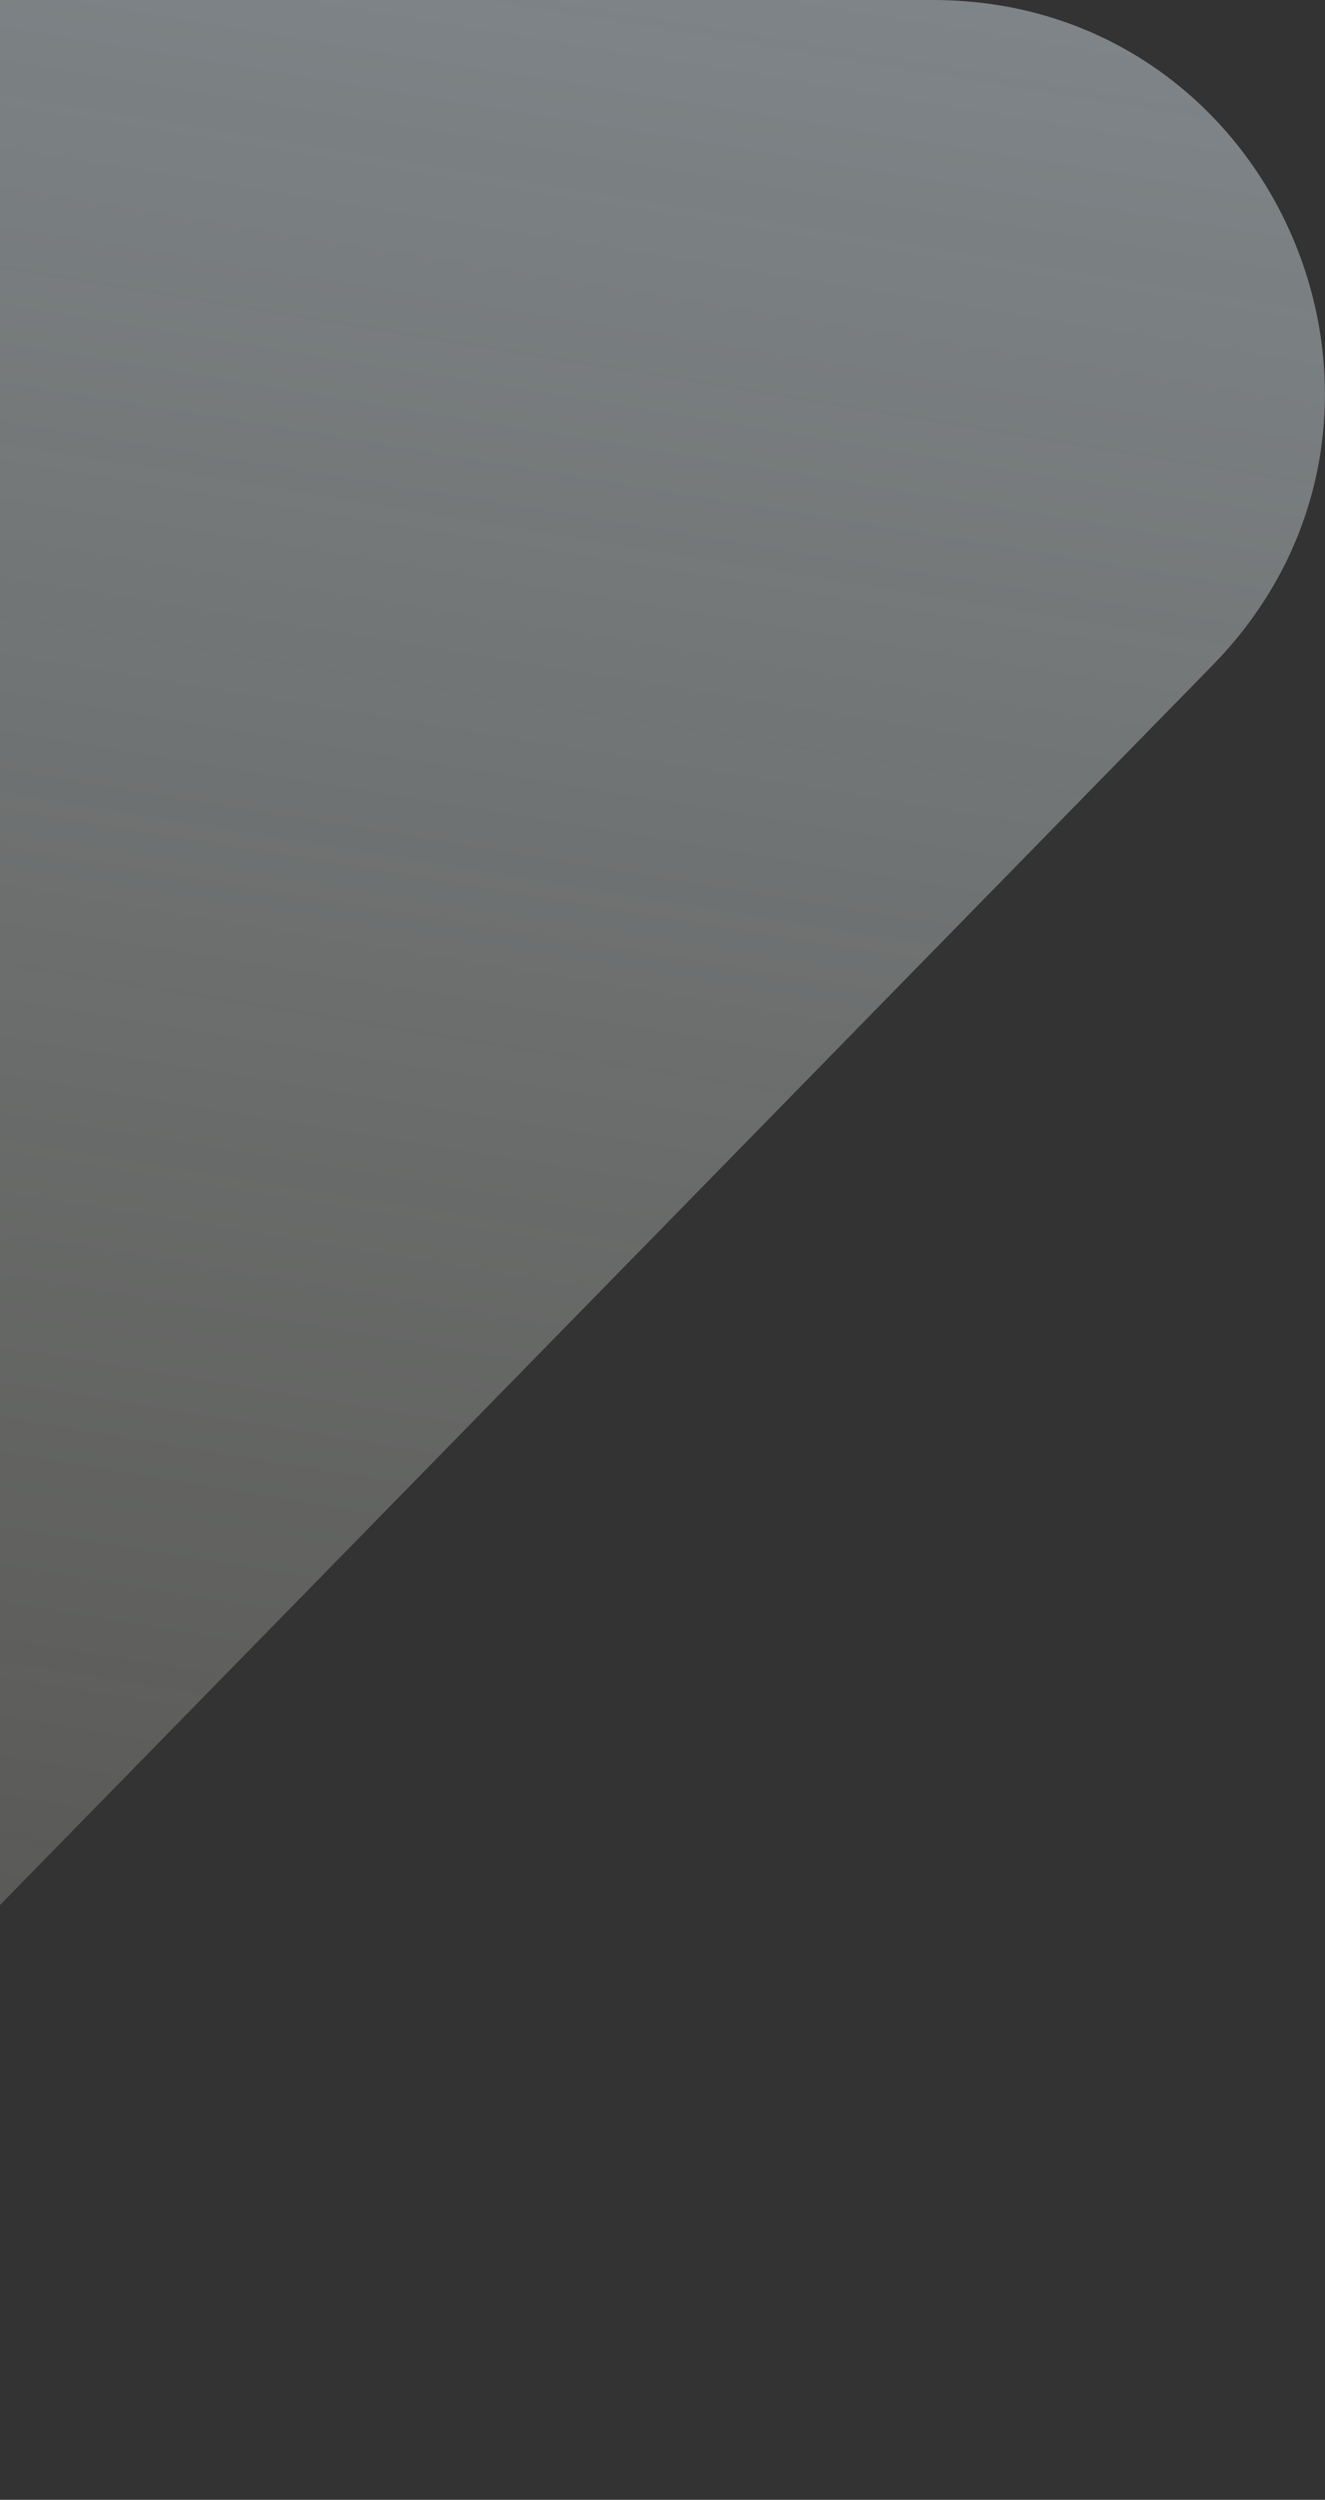 <svg width="677" height="1277" viewBox="0 0 677 1277" fill="none" xmlns="http://www.w3.org/2000/svg">
<rect x="0" y="0" width="677" height="1277" fill="#333333" stroke="none"/>
<path fill-rule="evenodd" clip-rule="evenodd" d="M-307.234 1277C-320.36 1277 -331 1266.36 -331 1253.23L-331 200C-331 89.543 -241.457 0 -131 0H476.563C653.686 0 743.391 213.245 619.53 339.859L-290.246 1269.85C-294.717 1274.42 -300.841 1277 -307.234 1277Z" fill="url(#paint0_linear)" fill-opacity="0.45"/>
<defs>
<linearGradient id="paint0_linear" x1="-172" y1="1435" x2="89.492" y2="-154.662" gradientUnits="userSpaceOnUse">
<stop stop-color="#FFFDE6"/>
<stop offset="0" stop-color="#FFFDE6" stop-opacity="0.2"/>
<stop offset="1" stop-color="#E0EFFA"/>
</linearGradient>
</defs>
</svg>
